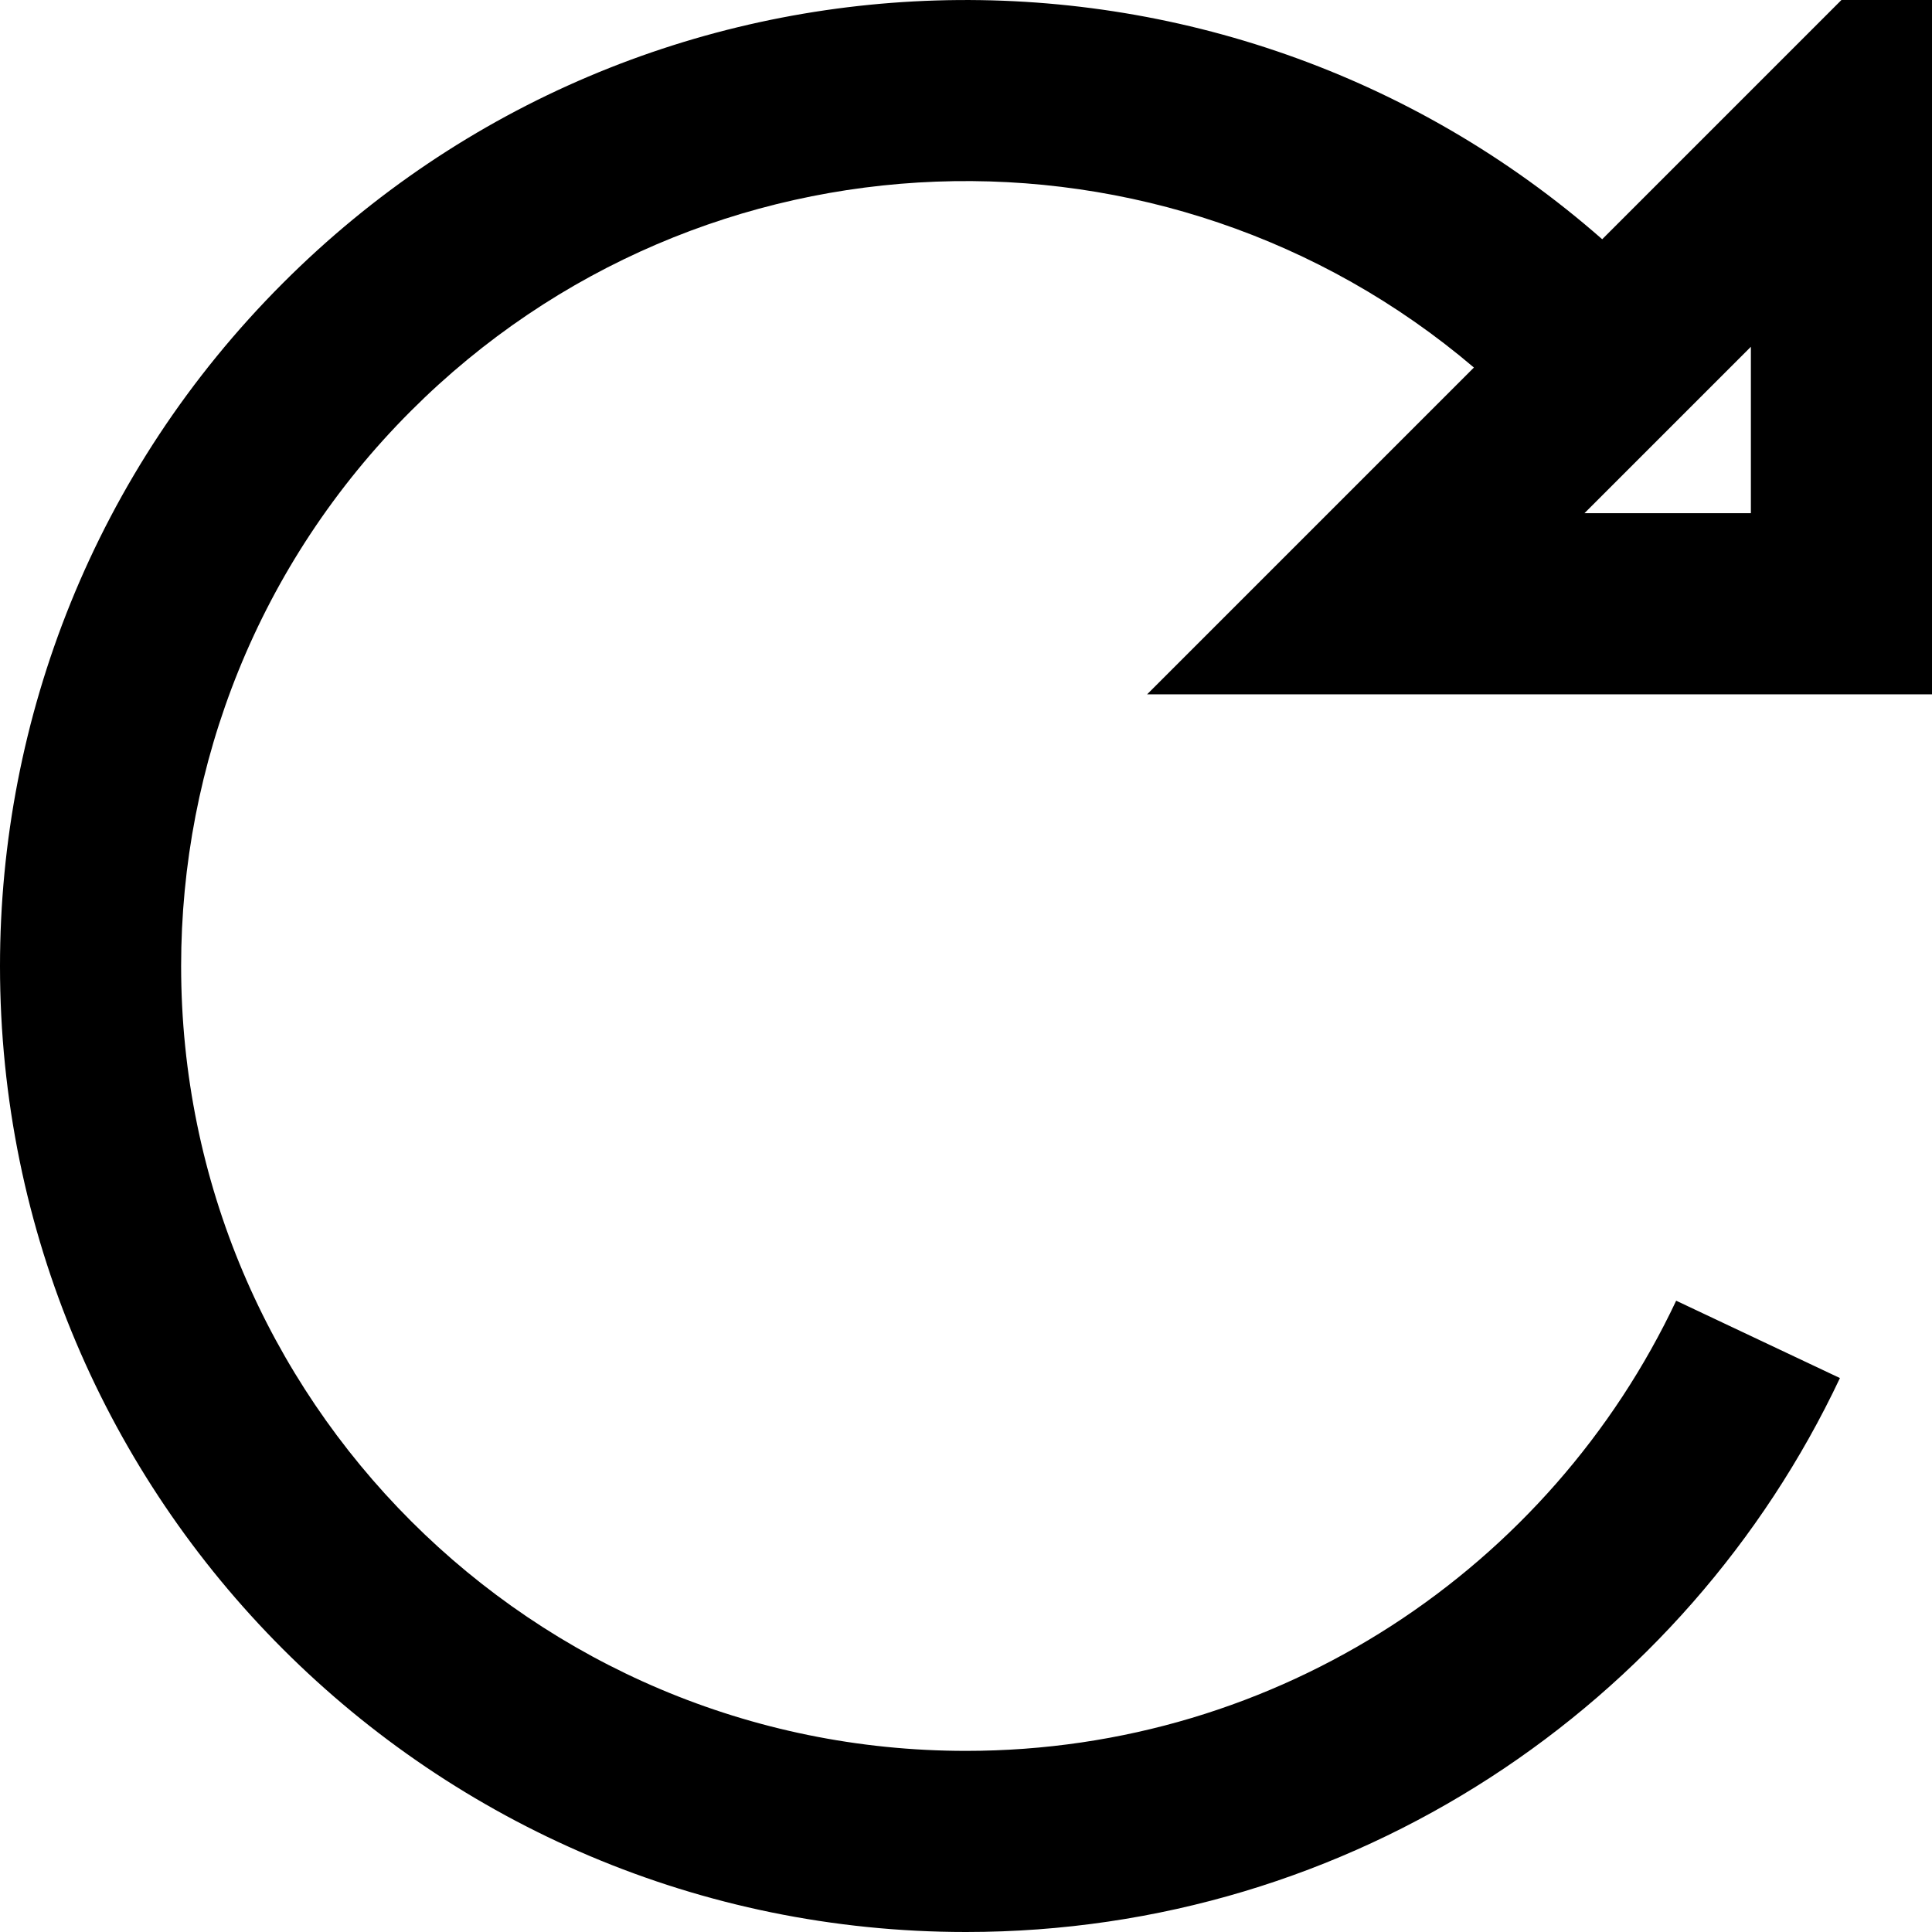 <svg xmlns="http://www.w3.org/2000/svg" viewBox="0 0 512 512"><!--! Font Awesome Pro 7.0.0 by @fontawesome - https://fontawesome.com License - https://fontawesome.com/license (Commercial License) Copyright 2025 Fonticons, Inc. --><path fill="currentColor" d="M512-24l0 208-208 0c33.6-33.6 62.4-62.4 86.6-86.6-81.7-69.5-204.5-65.7-281.7 11.5-40.6 40.6-60.9 93.8-60.9 147.1 0 114.9 93.1 208 208 208 83.1 0 154.9-48.7 188.2-119.3l43.4 20.5C446.7 451.9 358.4 512 256 512 114.6 512 0 397.4 0 256 0 190.5 25 125 75 75 170.9-21 324.1-24.8 424.6 63.4 449.4 38.6 478.6 9.4 512-24zM464 91.9l-44.1 44.1 44.1 0 0-44.1z"/></svg>